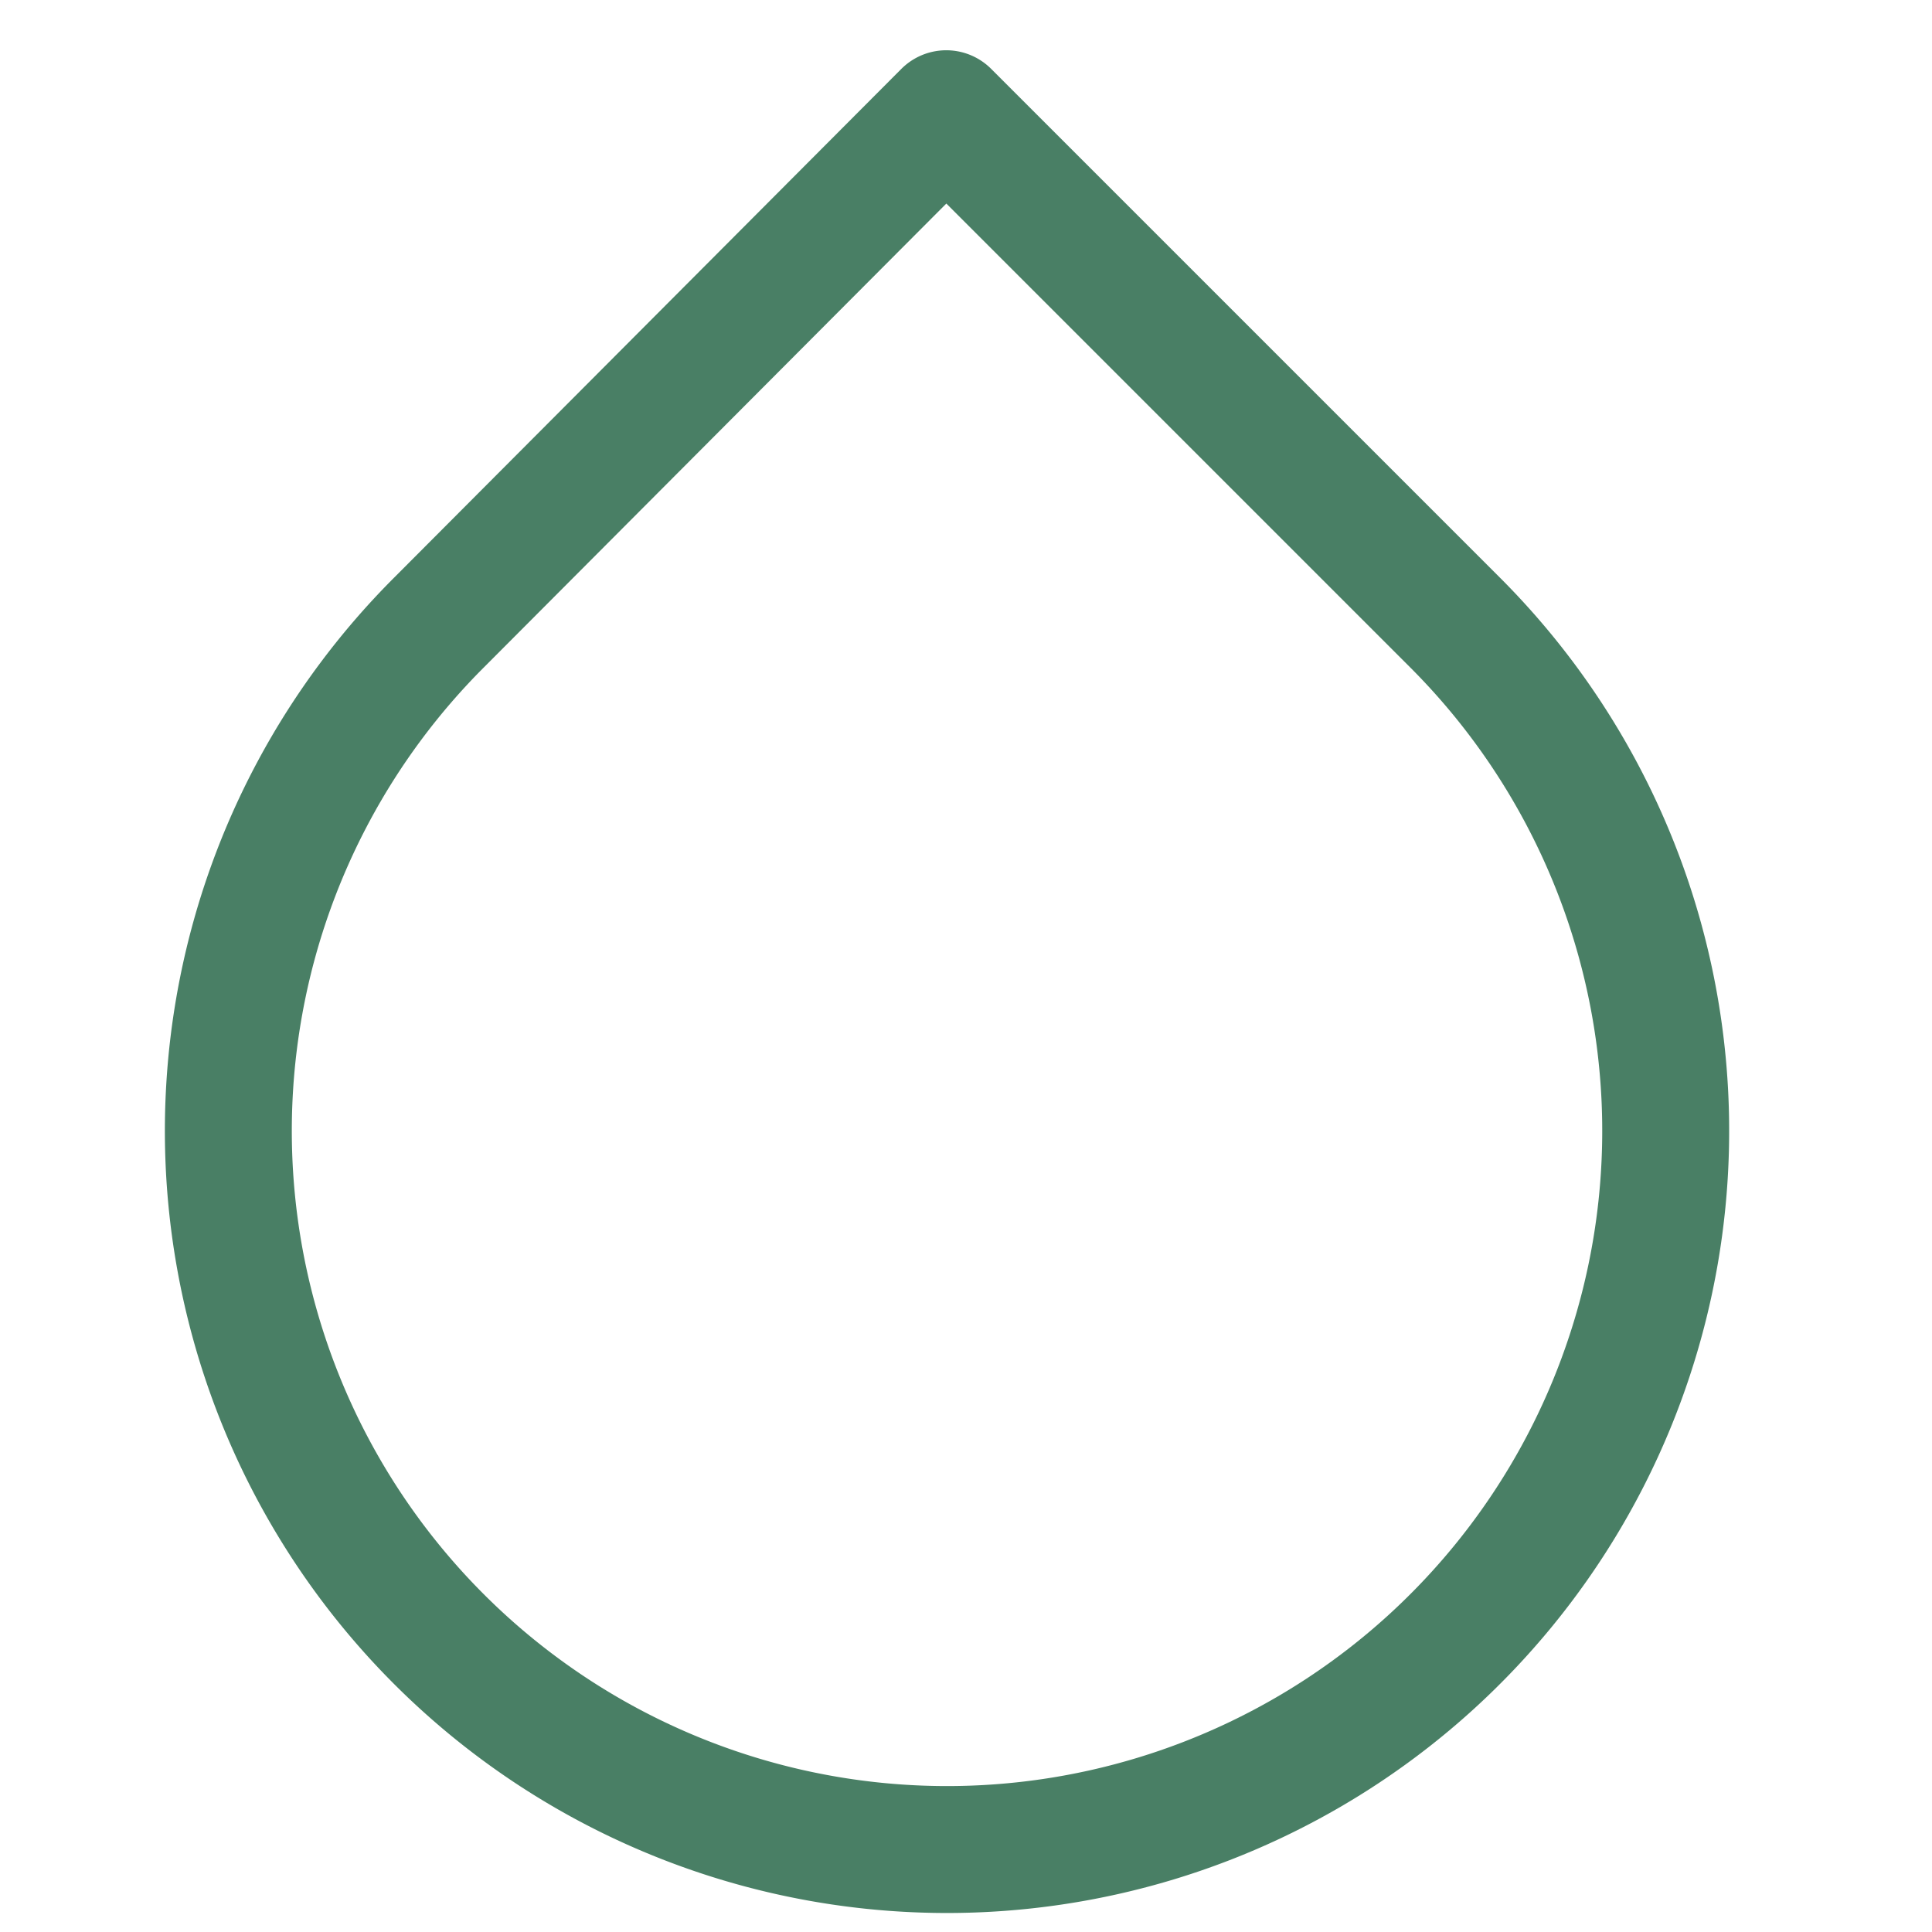 <svg id="icon_agua" xmlns="http://www.w3.org/2000/svg" width="15.221" height="15.221" viewBox="0 0 15.221 15.221">
  <path id="Rectangle_23" data-name="Rectangle 23" d="M15.22,0V15.22H0V0Z" transform="translate(0 0)" fill="none"/>
  <path id="icon_agua-2" data-name="icon_agua" d="M9.664,4.006a5.662,5.662,0,1,1-8,0L5.658,0Z" transform="translate(1.797 0.896)" fill="none" stroke="#497f65" stroke-linecap="round" stroke-linejoin="round" stroke-width="1" stroke-dasharray="0 0"/>
</svg>
